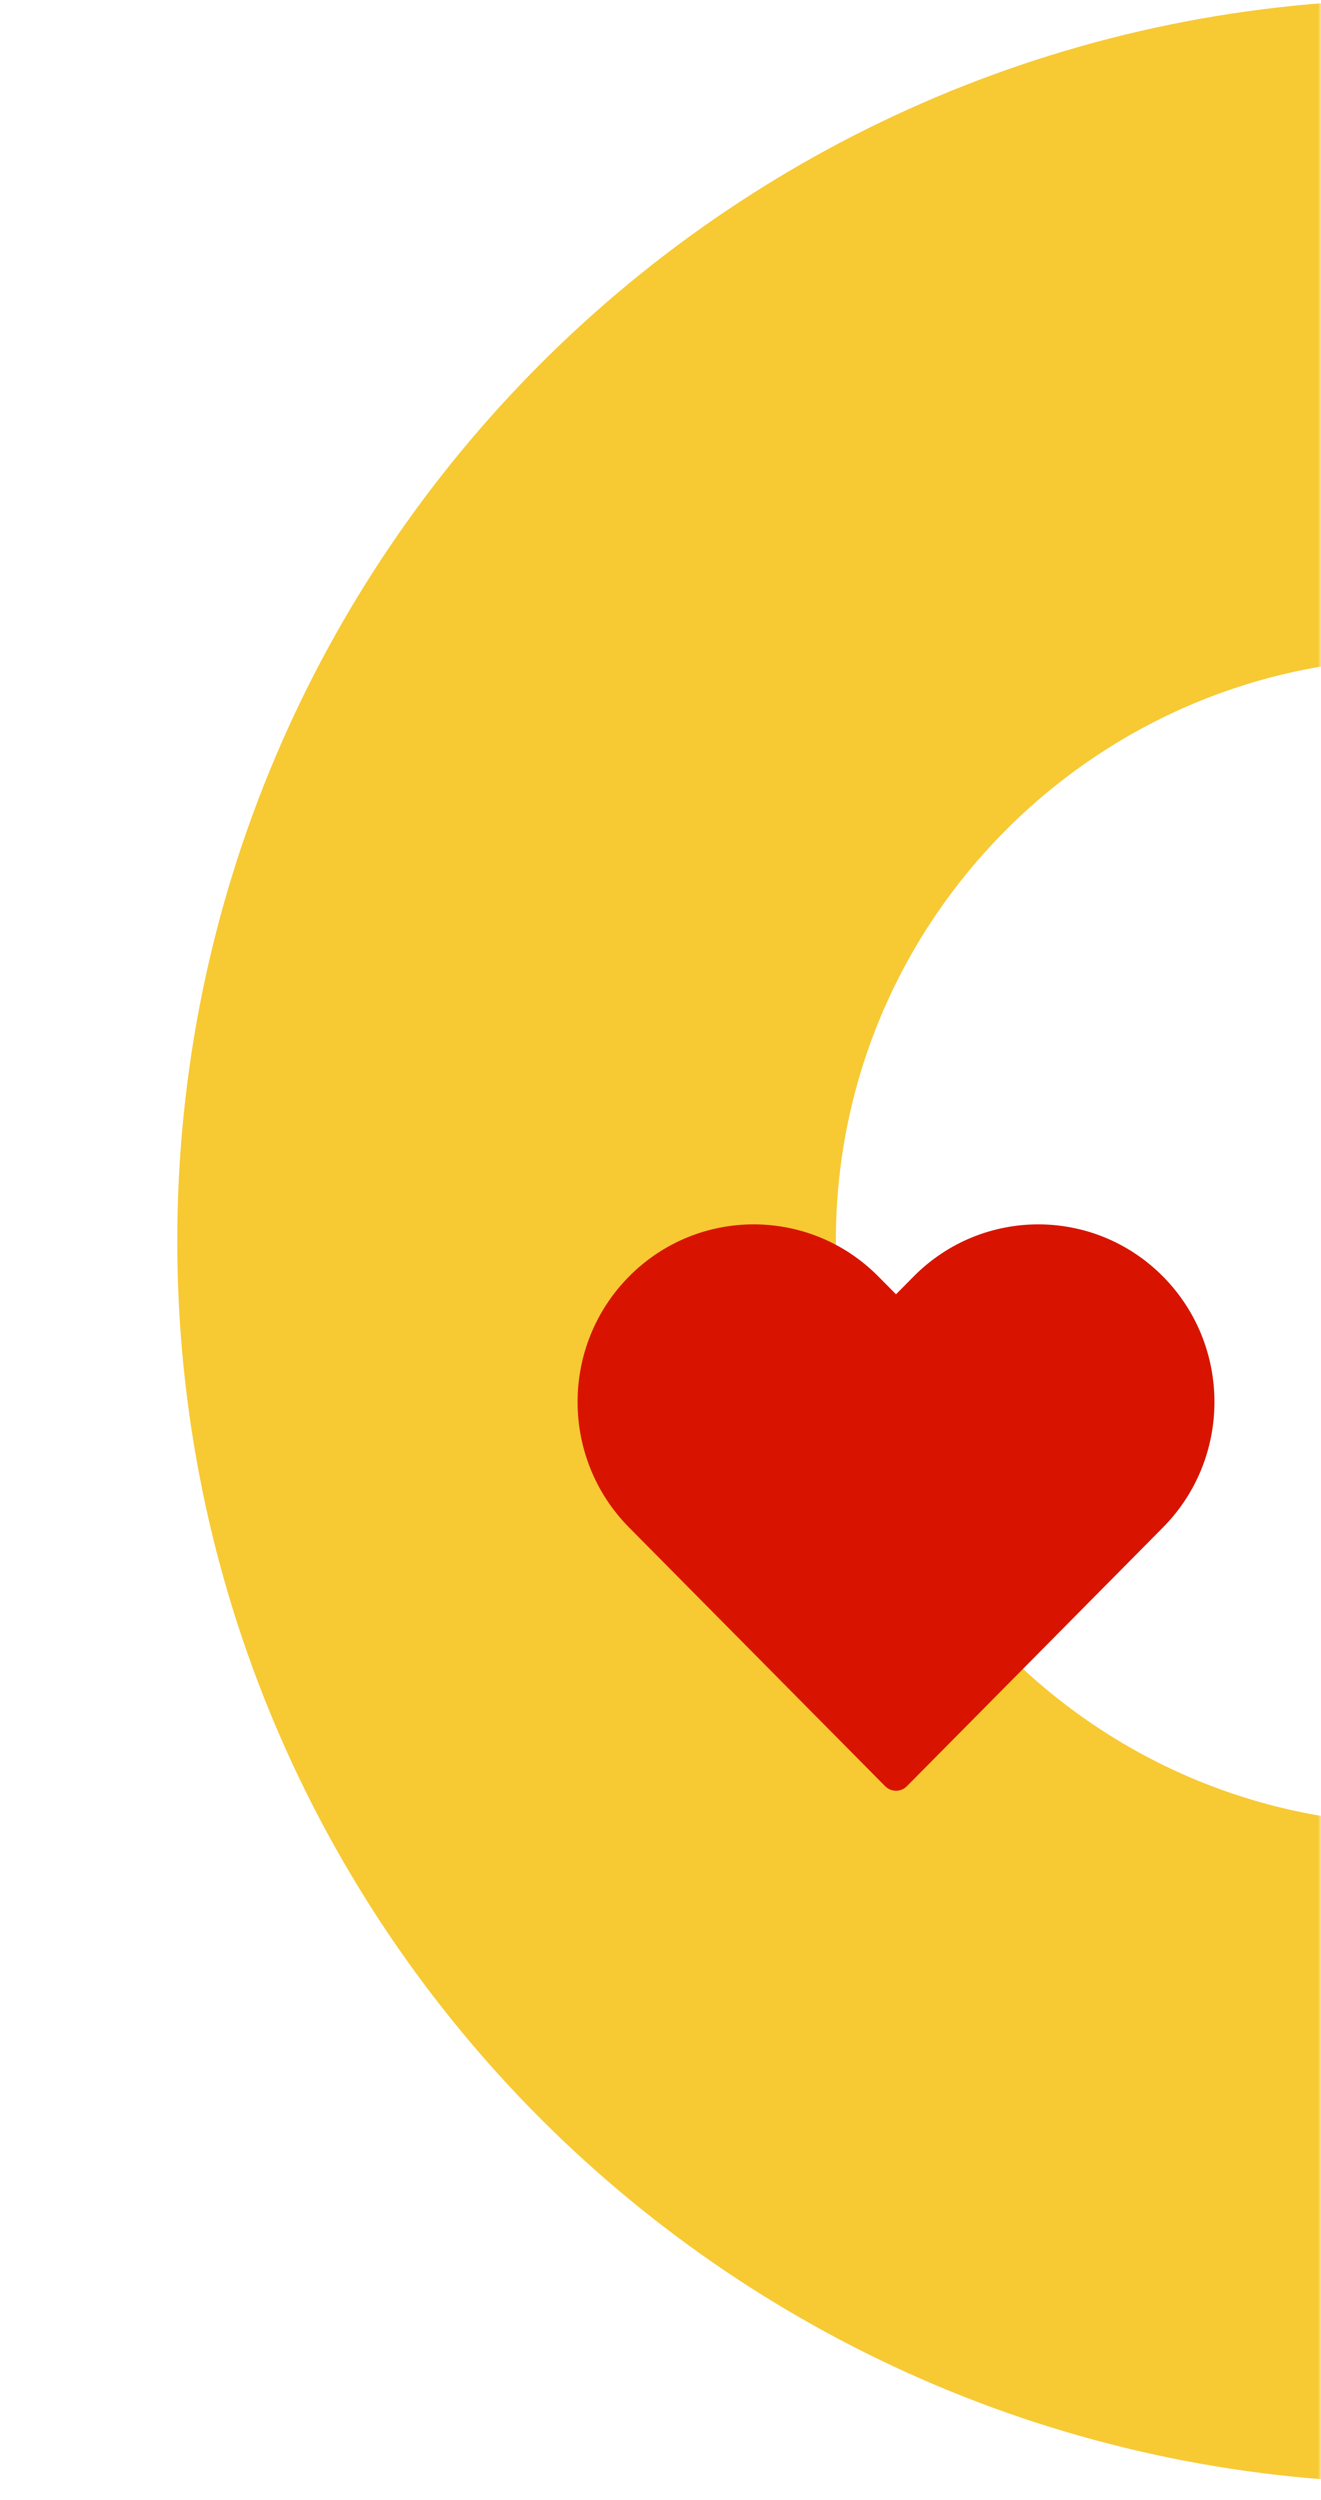 <svg width="231" height="437" viewBox="0 0 231 437" fill="none" xmlns="http://www.w3.org/2000/svg">
<mask id="mask0_2369_1649" style="mask-type:alpha" maskUnits="userSpaceOnUse" x="0" y="0" width="231" height="437">
<rect y="437" width="437" height="231" transform="rotate(-90 0 437)" fill="#006EDB"/>
</mask>
<g mask="url(#mask0_2369_1649)">
<path d="M248.305 57.476C336.58 57.476 408.027 128.937 408.027 216.947C408.027 304.958 336.58 376.418 248.305 376.418C160.029 376.418 88.582 304.958 88.582 216.947C88.582 128.937 160.029 57.476 248.305 57.476Z" stroke="#F7C933" stroke-width="115.164"/>
<path fill-rule="evenodd" clip-rule="evenodd" d="M159.757 223.116L156.684 226.219L153.607 223.116C141.568 210.961 122.032 210.961 109.993 223.116C98.002 235.228 98.002 254.846 109.993 266.966L154.786 312.202C155.823 313.257 157.541 313.257 158.582 312.202L203.375 266.966C215.366 254.846 215.366 235.228 203.375 223.116C191.332 210.961 171.796 210.961 159.757 223.116" fill="#D81400"/>
</g>
</svg>
